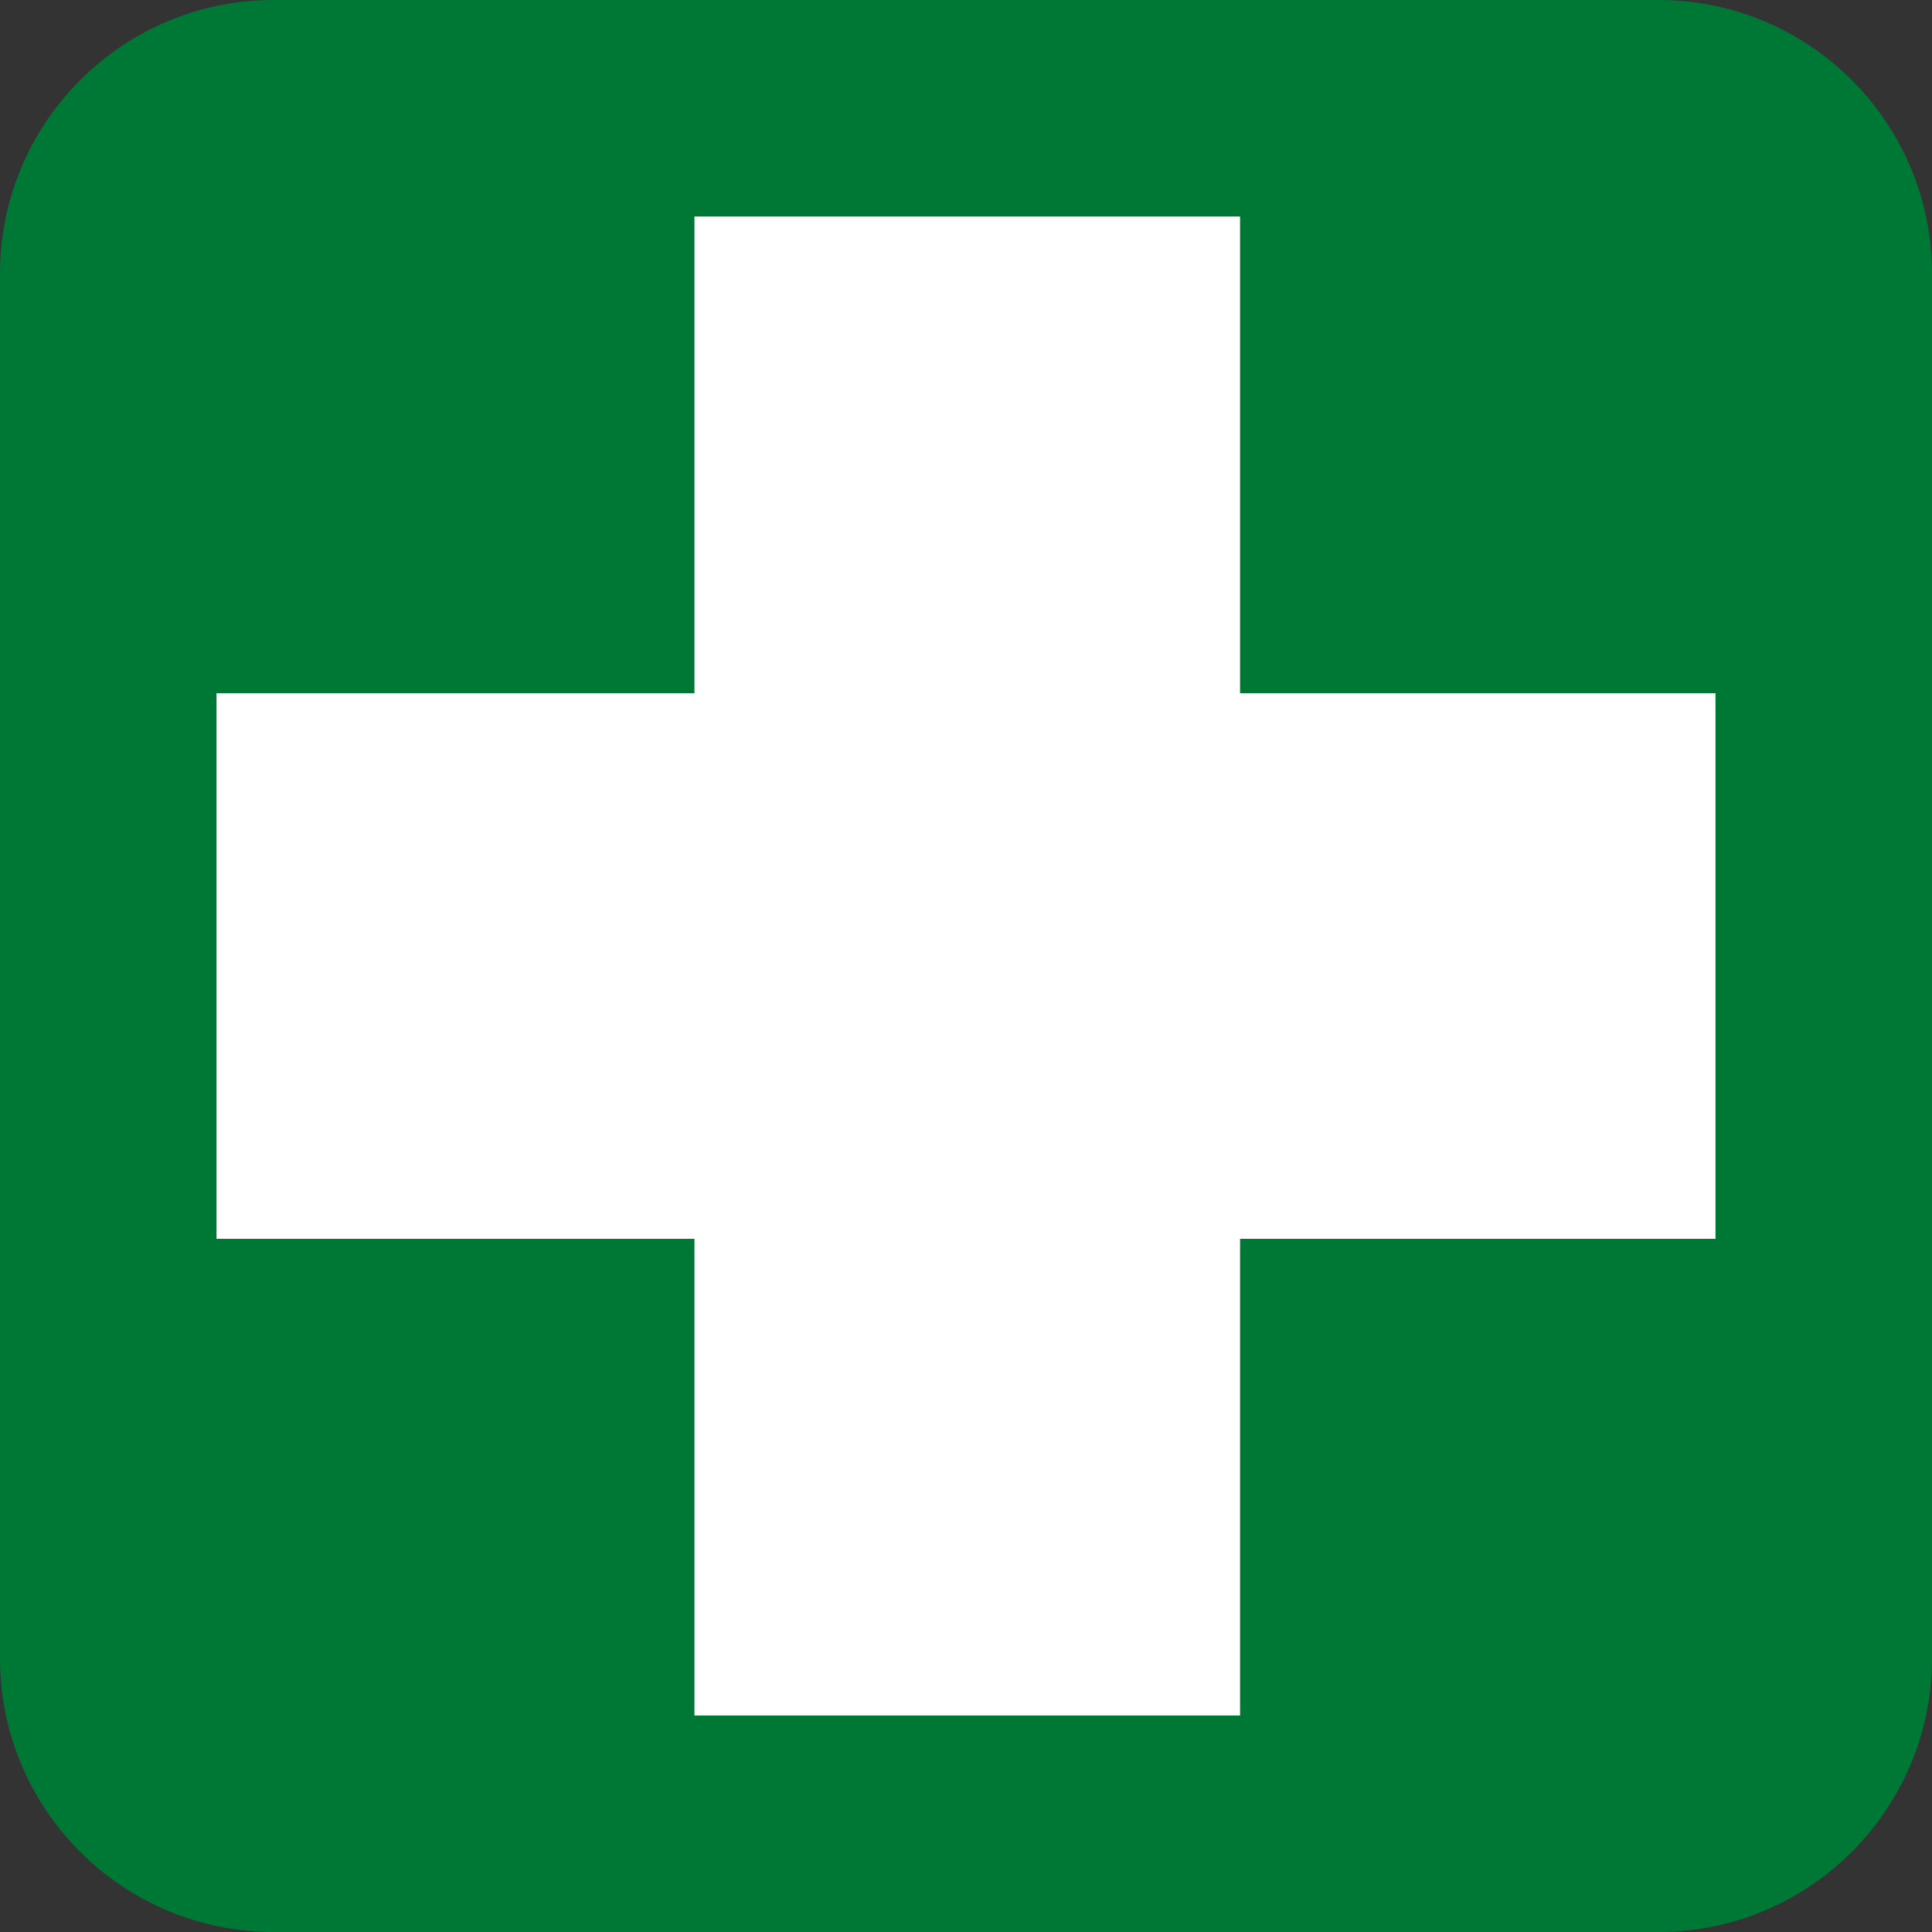 <?xml version="1.0" encoding="iso-8859-1"?>
<!-- Generator: Adobe Illustrator 21.0.2, SVG Export Plug-In . SVG Version: 6.00 Build 0)  -->
<svg version="1.1" xmlns="http://www.w3.org/2000/svg" xmlns:xlink="http://www.w3.org/1999/xlink" x="0px" y="0px"
	 viewBox="0 0 283.465 283.465" style="enable-background:new 0 0 283.465 283.465;" xml:space="preserve">
<rect x="0" y="0" width="283.465" height="283.465" fill="#333333" stroke="none"/>
<g id="cut" inkscape:version="0.48.1 r9760" sodipodi:docname="redding - brancard.svg" xmlns:cc="http://creativecommons.org/ns#" xmlns:dc="http://purl.org/dc/elements/1.1/" xmlns:inkscape="http://www.inkscape.org/namespaces/inkscape" xmlns:rdf="http://www.w3.org/1999/02/22-rdf-syntax-ns#" xmlns:sodipodi="http://sodipodi.sourceforge.net/DTD/sodipodi-0.dtd" xmlns:svg="http://www.w3.org/2000/svg" style="display:none;">
	
		<sodipodi:namedview  bordercolor="#666666" borderopacity="1.0" fit-margin-bottom="0" fit-margin-left="0" fit-margin-right="0" fit-margin-top="0" id="base" inkscape:current-layer="layer1" inkscape:cx="-326.33795" inkscape:cy="-271.6624" inkscape:document-units="px" inkscape:guide-bbox="true" inkscape:pageopacity="0.0" inkscape:pageshadow="2" inkscape:window-height="975" inkscape:window-maximized="1" inkscape:window-width="1280" inkscape:window-x="0" inkscape:window-y="25" inkscape:zoom="0.21821635" pagecolor="#ffffff" showgrid="false" showguides="true">
		</sodipodi:namedview>
	
		<g id="layer1_1_" transform="translate(-71.777,-227.62)" inkscape:groupmode="layer" inkscape:label="Laag 1" style="display:inline;">
		<g id="g3122_1_">
			<path style="fill:#007835;" d="M111.935,519.588c-26.832,0-48.662-21.829-48.662-48.661V267.778
				c0-26.832,21.83-48.662,48.662-48.662h203.15c26.832,0,48.661,21.83,48.661,48.662v203.149c0,26.832-21.829,48.661-48.661,48.661
				H111.935z"/>
			<path id="rect3001-9-9_1_" style="fill:none;stroke:#E5087E;stroke-miterlimit:10;" d="M111.935,227.62h203.15
				c22.178,0,40.157,17.979,40.157,40.157v203.15c0,22.178-17.979,40.158-40.157,40.158h-203.15
				c-22.178,0-40.157-17.979-40.157-40.158v-203.15C71.777,245.599,89.756,227.62,111.935,227.62z"/>
		</g>
	</g>
</g>
<g id="svg10502" inkscape:version="0.48.1 r9760" sodipodi:docname="redding - brancard.svg" xmlns:cc="http://creativecommons.org/ns#" xmlns:dc="http://purl.org/dc/elements/1.1/" xmlns:inkscape="http://www.inkscape.org/namespaces/inkscape" xmlns:rdf="http://www.w3.org/1999/02/22-rdf-syntax-ns#" xmlns:sodipodi="http://sodipodi.sourceforge.net/DTD/sodipodi-0.dtd" xmlns:svg="http://www.w3.org/2000/svg">
	
		<sodipodi:namedview  bordercolor="#666666" borderopacity="1.0" fit-margin-bottom="0" fit-margin-left="0" fit-margin-right="0" fit-margin-top="0" id="base" inkscape:current-layer="layer1" inkscape:cx="-326.33795" inkscape:cy="-271.6624" inkscape:document-units="px" inkscape:guide-bbox="true" inkscape:pageopacity="0.0" inkscape:pageshadow="2" inkscape:window-height="975" inkscape:window-maximized="1" inkscape:window-width="1280" inkscape:window-x="0" inkscape:window-y="25" inkscape:zoom="0.21821635" pagecolor="#ffffff" showgrid="false" showguides="true">
		</sodipodi:namedview>
	<g id="layer1" transform="translate(-71.777,-227.62)" inkscape:groupmode="layer" inkscape:label="Laag 1">
		<g id="g3122">
			<path id="rect3001-9-9" style="fill:#007835;" d="M111.935,227.62h203.15c22.178,0,40.157,17.979,40.157,40.157v203.15
				c0,22.178-17.979,40.158-40.157,40.158h-203.15c-22.178,0-40.157-17.979-40.157-40.158v-203.15
				C71.777,245.599,89.756,227.62,111.935,227.62z"/>
		</g>
		<path id="path3009" inkscape:connector-curvature="0" style="fill:#FFFFFF;" d="M173.667,259.388v69.939h-70.122v80.052h70.122
			v69.939h80.052v-69.939h69.755v-80.052H253.72v-69.939H173.667L173.667,259.388z"/>
	</g>
</g>
</svg>
